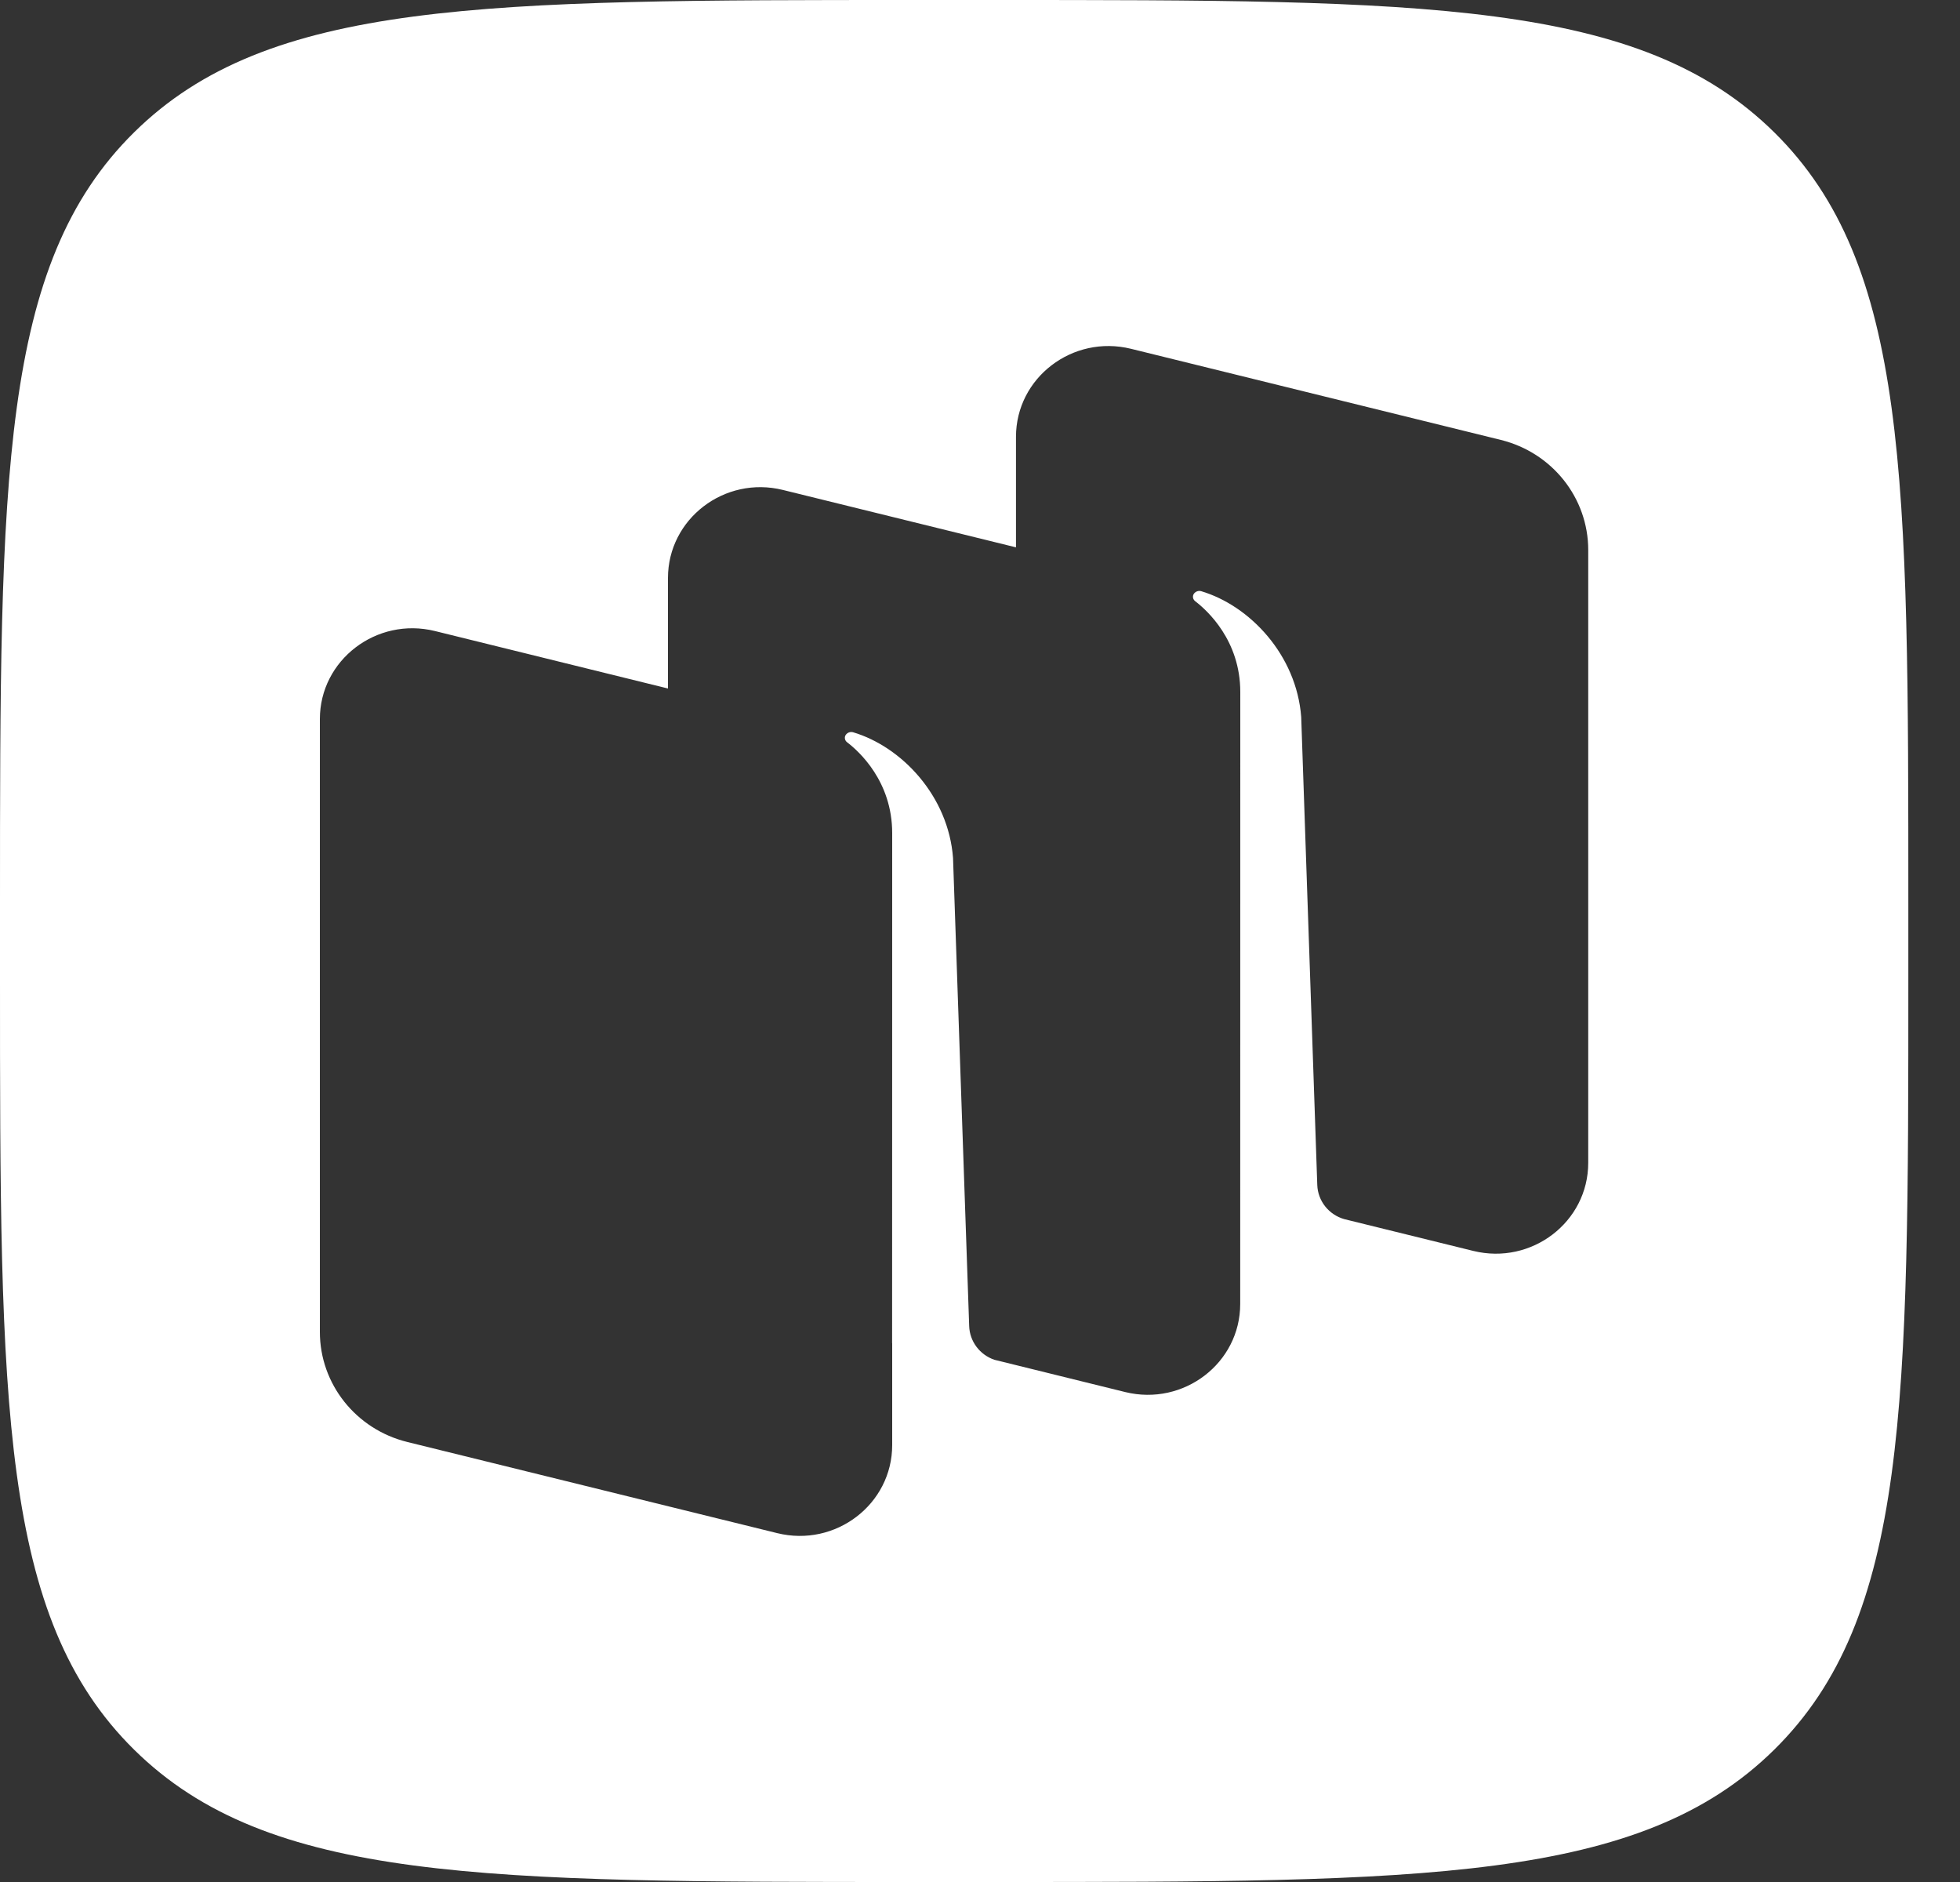 <svg width="25" height="24" viewBox="0 0 25 24" fill="none" xmlns="http://www.w3.org/2000/svg">
<rect x="0" y="0" width="25" height="24" fill="#333333" stroke="none"/>
<path fill-rule="evenodd" clip-rule="evenodd" d="M11.684 24C6.176 24 3.422 24 1.711 22.313C3.57628e-07 20.626 0 17.911 0 12.48V11.52C0 6.089 3.57628e-07 3.374 1.711 1.687C3.422 2.38419e-07 6.176 0 11.684 0H12.657C18.165 0 20.919 2.38419e-07 22.63 1.687C24.341 3.374 24.341 6.089 24.341 11.52V12.48C24.341 17.911 24.341 20.626 22.63 22.313C20.919 24 18.165 24 12.657 24H11.684ZM17.147 15.547L18.791 15.952C19.536 16.136 20.258 15.583 20.258 14.829V7.014C20.258 6.35 19.799 5.772 19.143 5.61L14.426 4.448C13.681 4.265 12.959 4.817 12.959 5.571V6.98L9.986 6.248C9.242 6.064 8.52 6.617 8.52 7.371V8.78L5.547 8.047C4.802 7.864 4.08 8.417 4.08 9.17V16.986C4.08 17.649 4.54 18.228 5.196 18.389L9.913 19.551C10.658 19.735 11.38 19.182 11.38 18.428V17.129L11.379 17.129L11.38 10.624C11.38 9.965 10.958 9.582 10.804 9.465C10.775 9.443 10.767 9.401 10.788 9.371C10.809 9.342 10.846 9.328 10.881 9.338C11.502 9.523 12.097 10.151 12.156 10.941L12.362 16.91C12.368 17.106 12.497 17.276 12.682 17.34L14.352 17.752C15.097 17.935 15.819 17.383 15.819 16.629L15.82 8.825C15.82 8.166 15.398 7.784 15.245 7.667C15.215 7.644 15.207 7.603 15.228 7.572C15.249 7.543 15.286 7.529 15.321 7.539C15.943 7.724 16.537 8.353 16.597 9.143L16.802 15.111C16.809 15.315 16.949 15.491 17.147 15.547Z" fill="white"/>
</svg>
